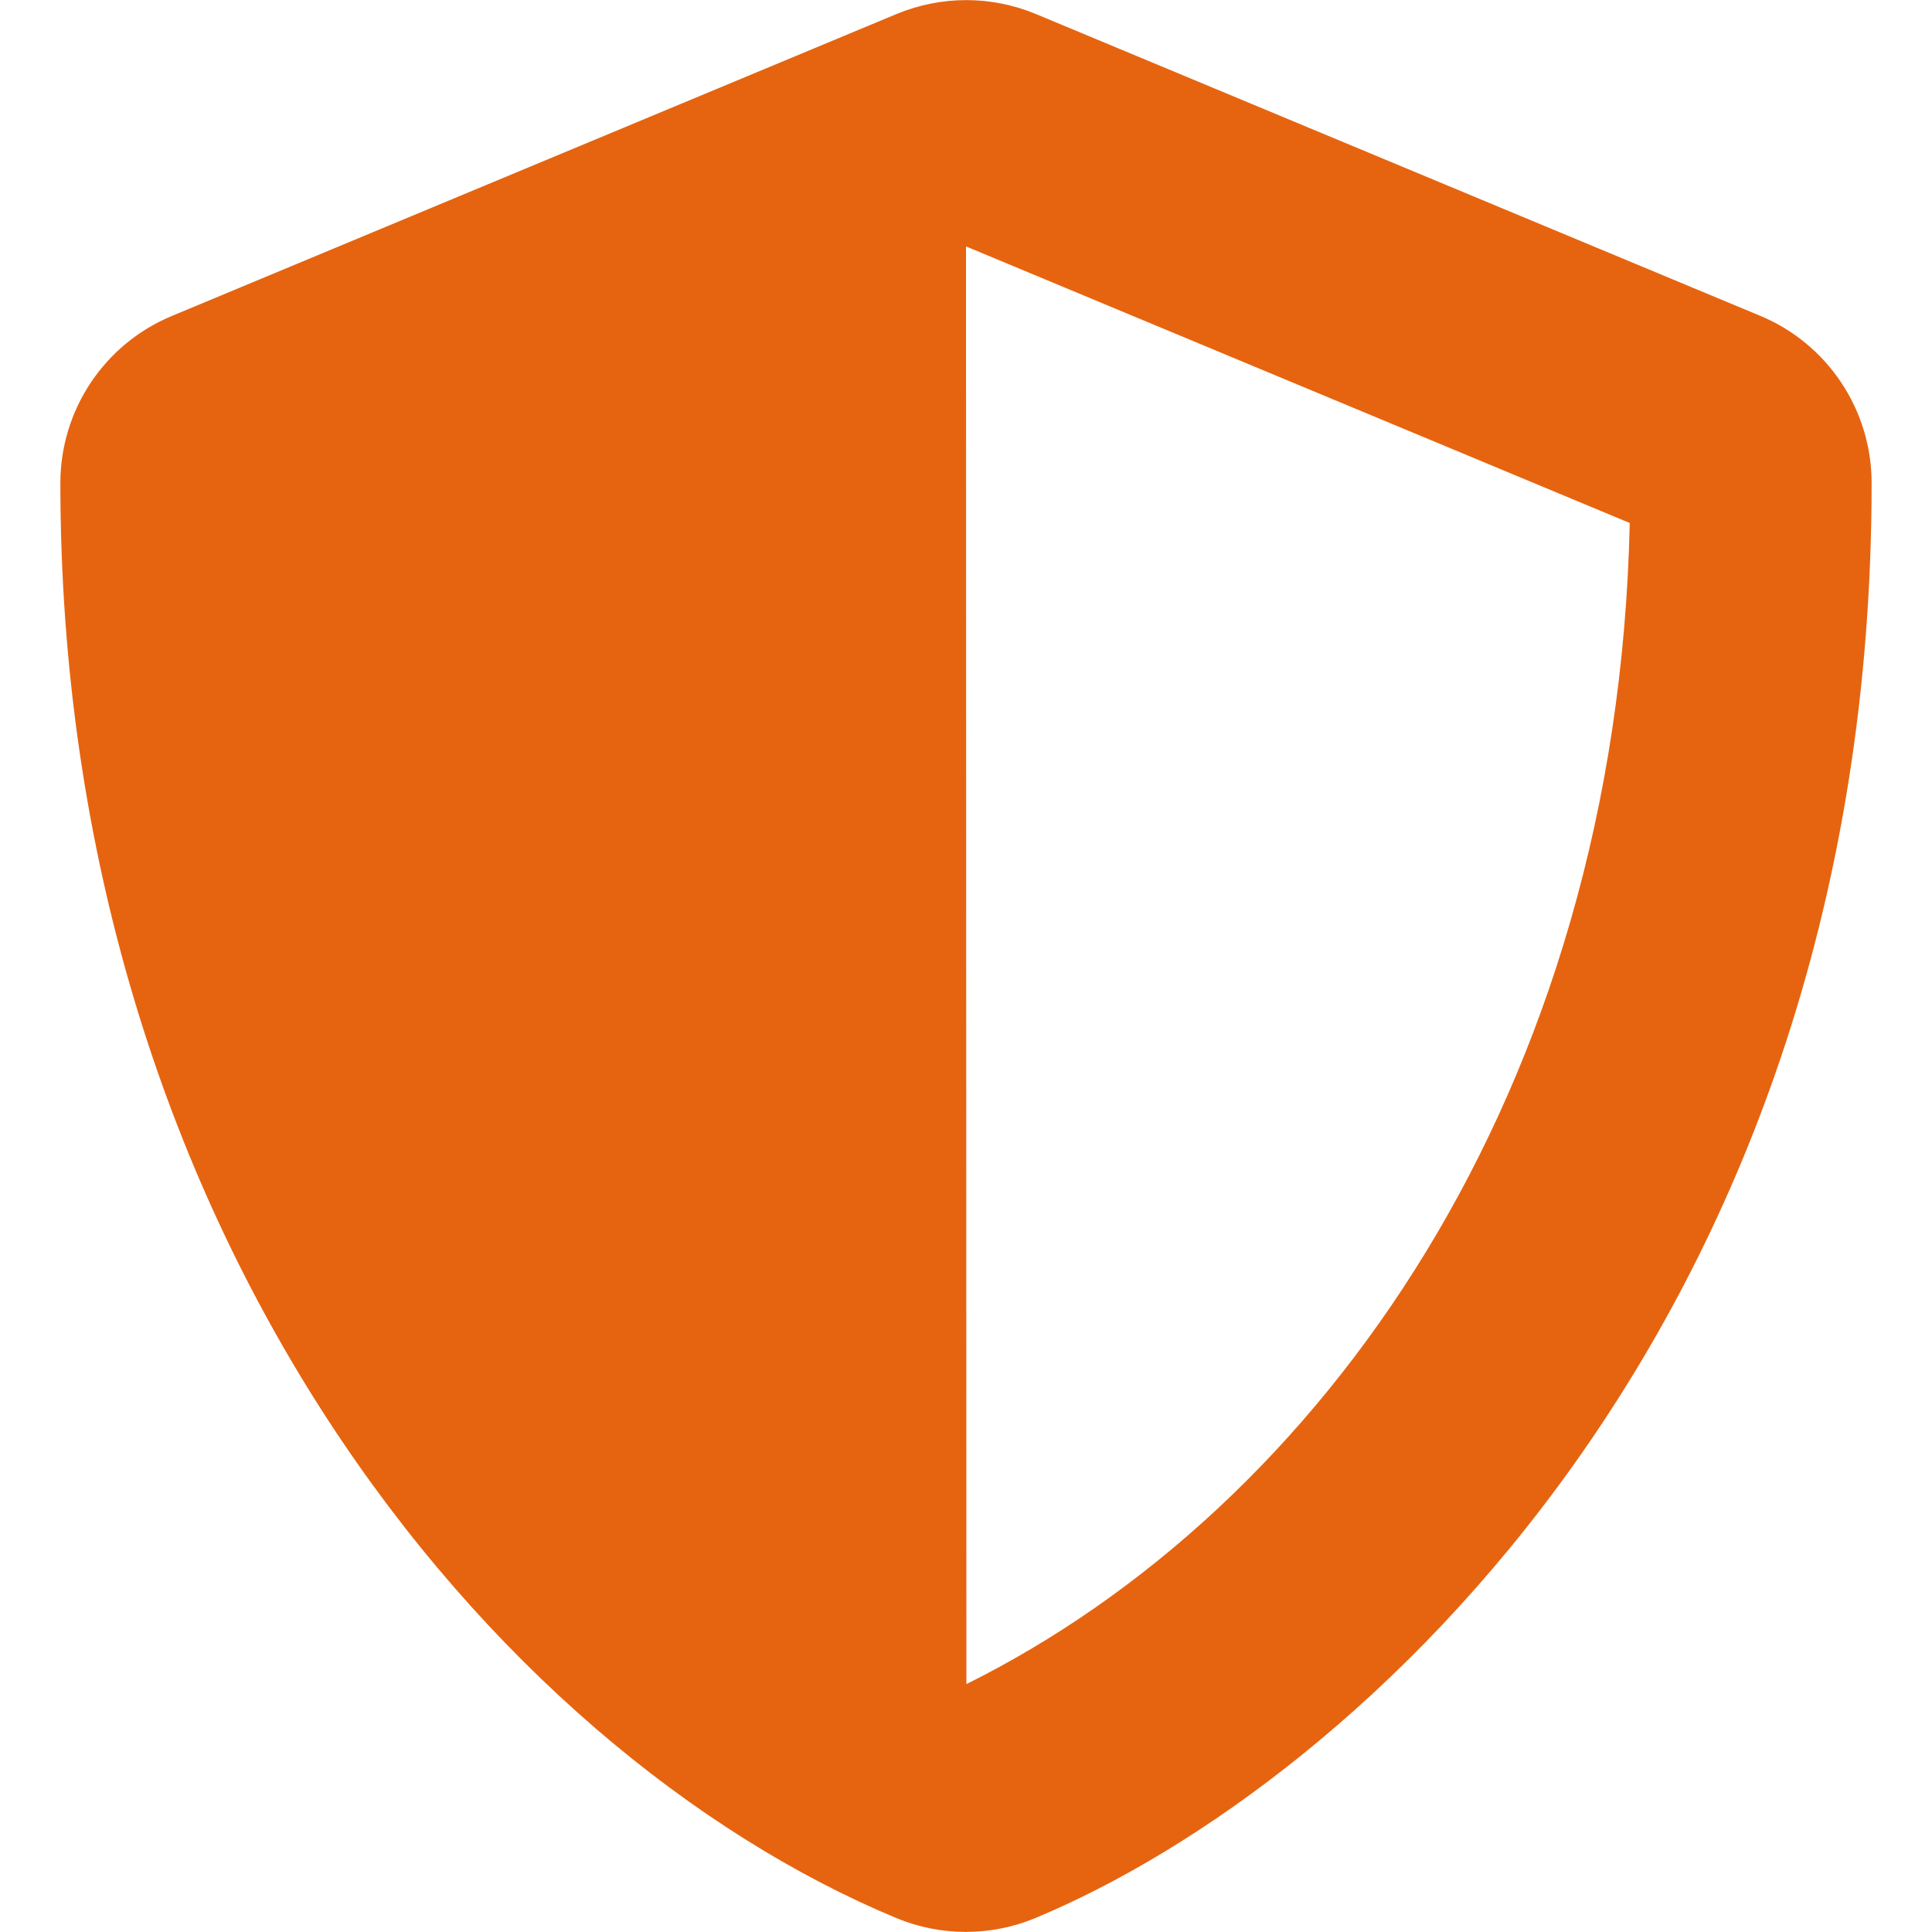 <svg width="20" height="20" viewBox="0 0 20 20" fill="none" xmlns="http://www.w3.org/2000/svg">
<path d="M18.223 3.27L10.723 0.145C10.494 0.05 10.249 0.001 10.002 0.001C9.755 0.001 9.51 0.05 9.281 0.145L1.781 3.27C1.082 3.559 0.625 4.242 0.625 5C0.625 12.754 5.098 18.113 9.277 19.855C9.738 20.047 10.258 20.047 10.719 19.855C14.066 18.461 19.375 13.645 19.375 5C19.375 4.242 18.918 3.559 18.223 3.27ZM10.004 17.434L10 2.551L16.871 5.414C16.742 11.328 13.664 15.613 10.004 17.434Z" fill="#E66410"/>
</svg>
